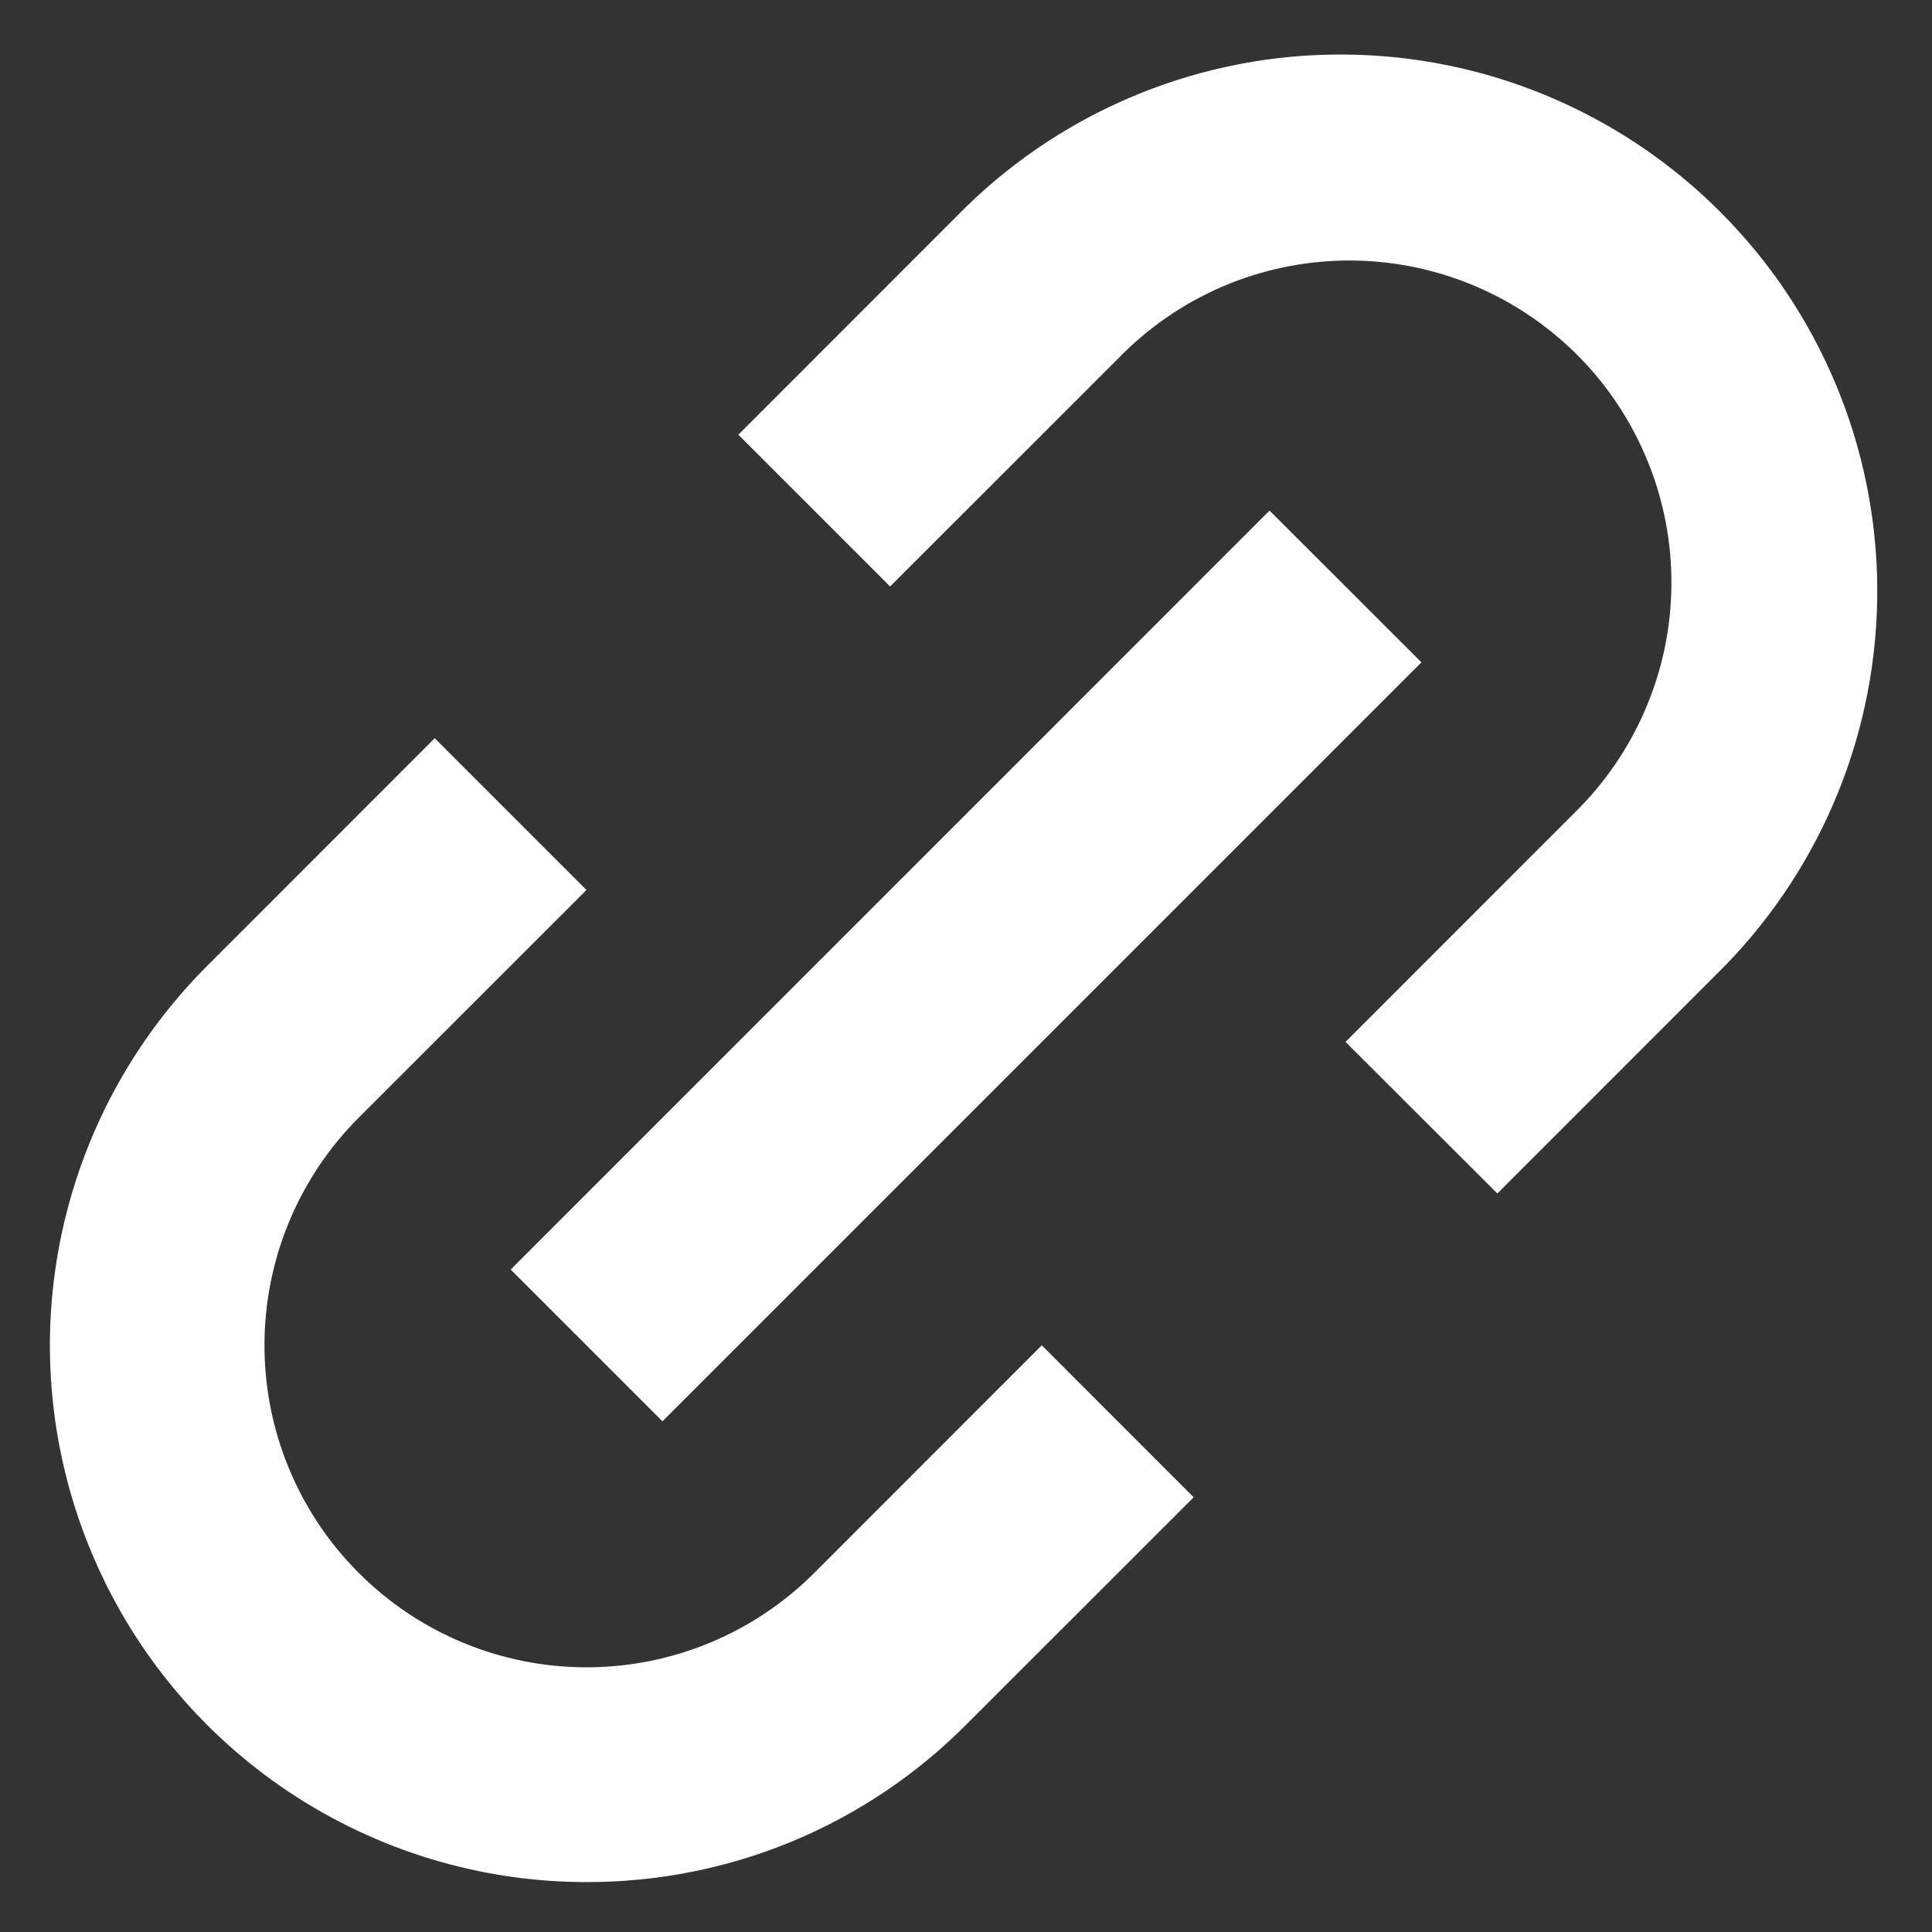 <svg width="18" height="18" viewBox="0 0 18 18" fill="none" xmlns="http://www.w3.org/2000/svg">
<rect x="0" y="0" width="18" height="18" fill="#333333" stroke="none"/>
<path d="M5.465 17.535C4.476 17.535 3.509 17.241 2.687 16.692C1.865 16.143 1.224 15.362 0.846 14.448C0.467 13.535 0.368 12.53 0.561 11.56C0.754 10.59 1.23 9.699 1.929 9L4.05 6.878L5.464 8.292L3.343 10.412C2.78 10.975 2.464 11.738 2.464 12.534C2.464 13.33 2.78 14.093 3.343 14.655C3.905 15.218 4.669 15.534 5.464 15.534C6.26 15.534 7.023 15.218 7.586 14.655L9.706 12.534L11.121 13.95L9 16.07C8.536 16.536 7.985 16.905 7.378 17.157C6.771 17.408 6.121 17.536 5.464 17.535H5.465ZM6.172 13.242L4.758 11.828L11.828 4.757L13.243 6.171L6.173 13.241L6.172 13.242ZM13.951 11.12L12.536 9.707L14.656 7.586C14.942 7.309 15.171 6.978 15.328 6.612C15.486 6.246 15.569 5.852 15.572 5.454C15.576 5.056 15.5 4.661 15.349 4.292C15.198 3.923 14.976 3.588 14.694 3.306C14.412 3.025 14.078 2.802 13.709 2.651C13.34 2.5 12.945 2.424 12.547 2.427C12.149 2.431 11.755 2.513 11.389 2.67C11.023 2.828 10.692 3.056 10.415 3.343L8.293 5.464L6.879 4.05L9 1.928C9.941 1.01 11.207 0.499 12.522 0.508C13.837 0.516 15.096 1.043 16.026 1.973C16.956 2.903 17.482 4.161 17.49 5.476C17.498 6.792 16.988 8.057 16.07 8.999L13.95 11.12V11.12H13.951Z" fill="white"/>
</svg>
